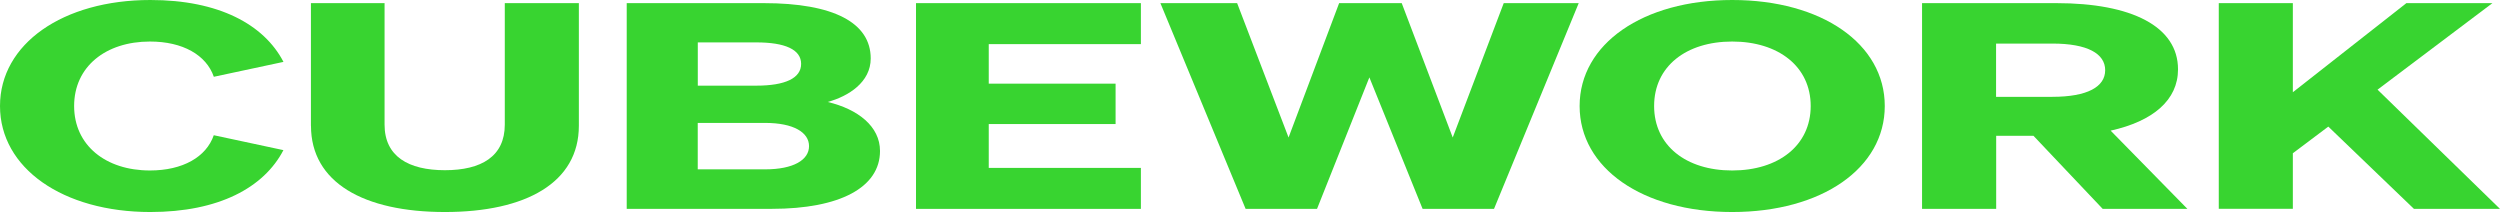 <svg width="283" height="24" viewBox="0 0 283 24" fill="none" xmlns="http://www.w3.org/2000/svg">
<g clip-path="url(#clip0_4317_186)">
<path d="M16.97 19.298C20.688 19.298 23.348 17.776 24.2 15.307L32.083 16.994C29.877 21.243 24.75 24 17.018 24C7.128 24 0 19.041 0 12C0 4.959 7.128 0 17.024 0C24.756 0 29.877 2.757 32.089 7.006L24.206 8.692C23.354 6.228 20.694 4.702 16.976 4.702C11.952 4.702 8.391 7.556 8.391 12C8.391 16.444 11.958 19.298 16.976 19.298H16.97Z" fill="#38D430"/>
<path d="M35.197 14.238V0.355H43.533V14.109C43.533 17.709 46.248 19.267 50.365 19.267C54.482 19.267 57.142 17.709 57.142 14.109V0.355H65.527V14.238C65.527 20.661 59.554 24 50.365 24C41.176 24 35.203 20.661 35.203 14.238H35.197Z" fill="#38D430"/>
<path d="M70.95 0.355H86.462C94.346 0.355 98.565 2.562 98.565 6.615C98.565 9.306 96.056 10.895 93.692 11.543C97.108 12.355 99.617 14.3 99.617 17.088C99.617 21.208 95.095 23.641 87.363 23.641H70.944V0.355H70.95ZM85.616 9.696C88.88 9.696 90.688 8.853 90.688 7.232C90.688 5.612 88.88 4.799 85.616 4.799H78.99V9.696H85.616ZM78.984 19.17H86.613C89.829 19.17 91.583 18.1 91.583 16.542C91.583 14.983 89.823 13.914 86.613 13.914H78.984V19.17Z" fill="#38D430"/>
<path d="M129.149 0.355V4.995H111.926V9.47H126.284V14.042H111.926V19.006H129.149V23.645H103.692V0.355H129.149Z" fill="#38D430"/>
<path d="M158.675 0.355L164.449 15.565L170.222 0.355H178.71L169.122 23.645H161.039L155.012 8.759L149.087 23.645H141.004L131.356 0.355H140.043L145.865 15.565L151.59 0.355H158.669H158.675Z" fill="#38D430"/>
<path d="M196.084 0C206.229 0 213.356 4.963 213.356 12C213.356 19.037 206.229 24 196.084 24C185.94 24 178.813 19.037 178.813 12C178.813 4.963 185.989 0 196.084 0ZM196.084 4.702C190.861 4.702 187.246 7.525 187.246 12C187.246 16.475 190.861 19.298 196.084 19.298C201.308 19.298 204.971 16.475 204.971 12C204.971 7.525 201.308 4.702 196.084 4.702Z" fill="#38D430"/>
<path d="M225.961 23.645H217.576V0.355H232.792C241.28 0.355 246.552 2.984 246.552 7.849C246.552 11.321 243.741 13.718 238.923 14.788L247.61 23.641H238.022L230.187 15.37H225.967V23.641L225.961 23.645ZM232.333 10.961C236.299 10.961 238.306 9.825 238.306 7.947C238.306 6.068 236.299 4.932 232.333 4.932H225.955V10.965H232.333V10.961Z" fill="#38D430"/>
<path d="M259.55 10.442L272.402 0.355H282.142L269.138 10.149L282.994 23.641H273.255L263.564 14.331L259.55 17.346V23.637H251.165V0.355H259.55V10.442Z" fill="#38D430"/>
</g>
<defs>
<clipPath id="clip0_4317_186">
<rect width="283" height="24" fill="white"/>
</clipPath>
</defs>
</svg>
